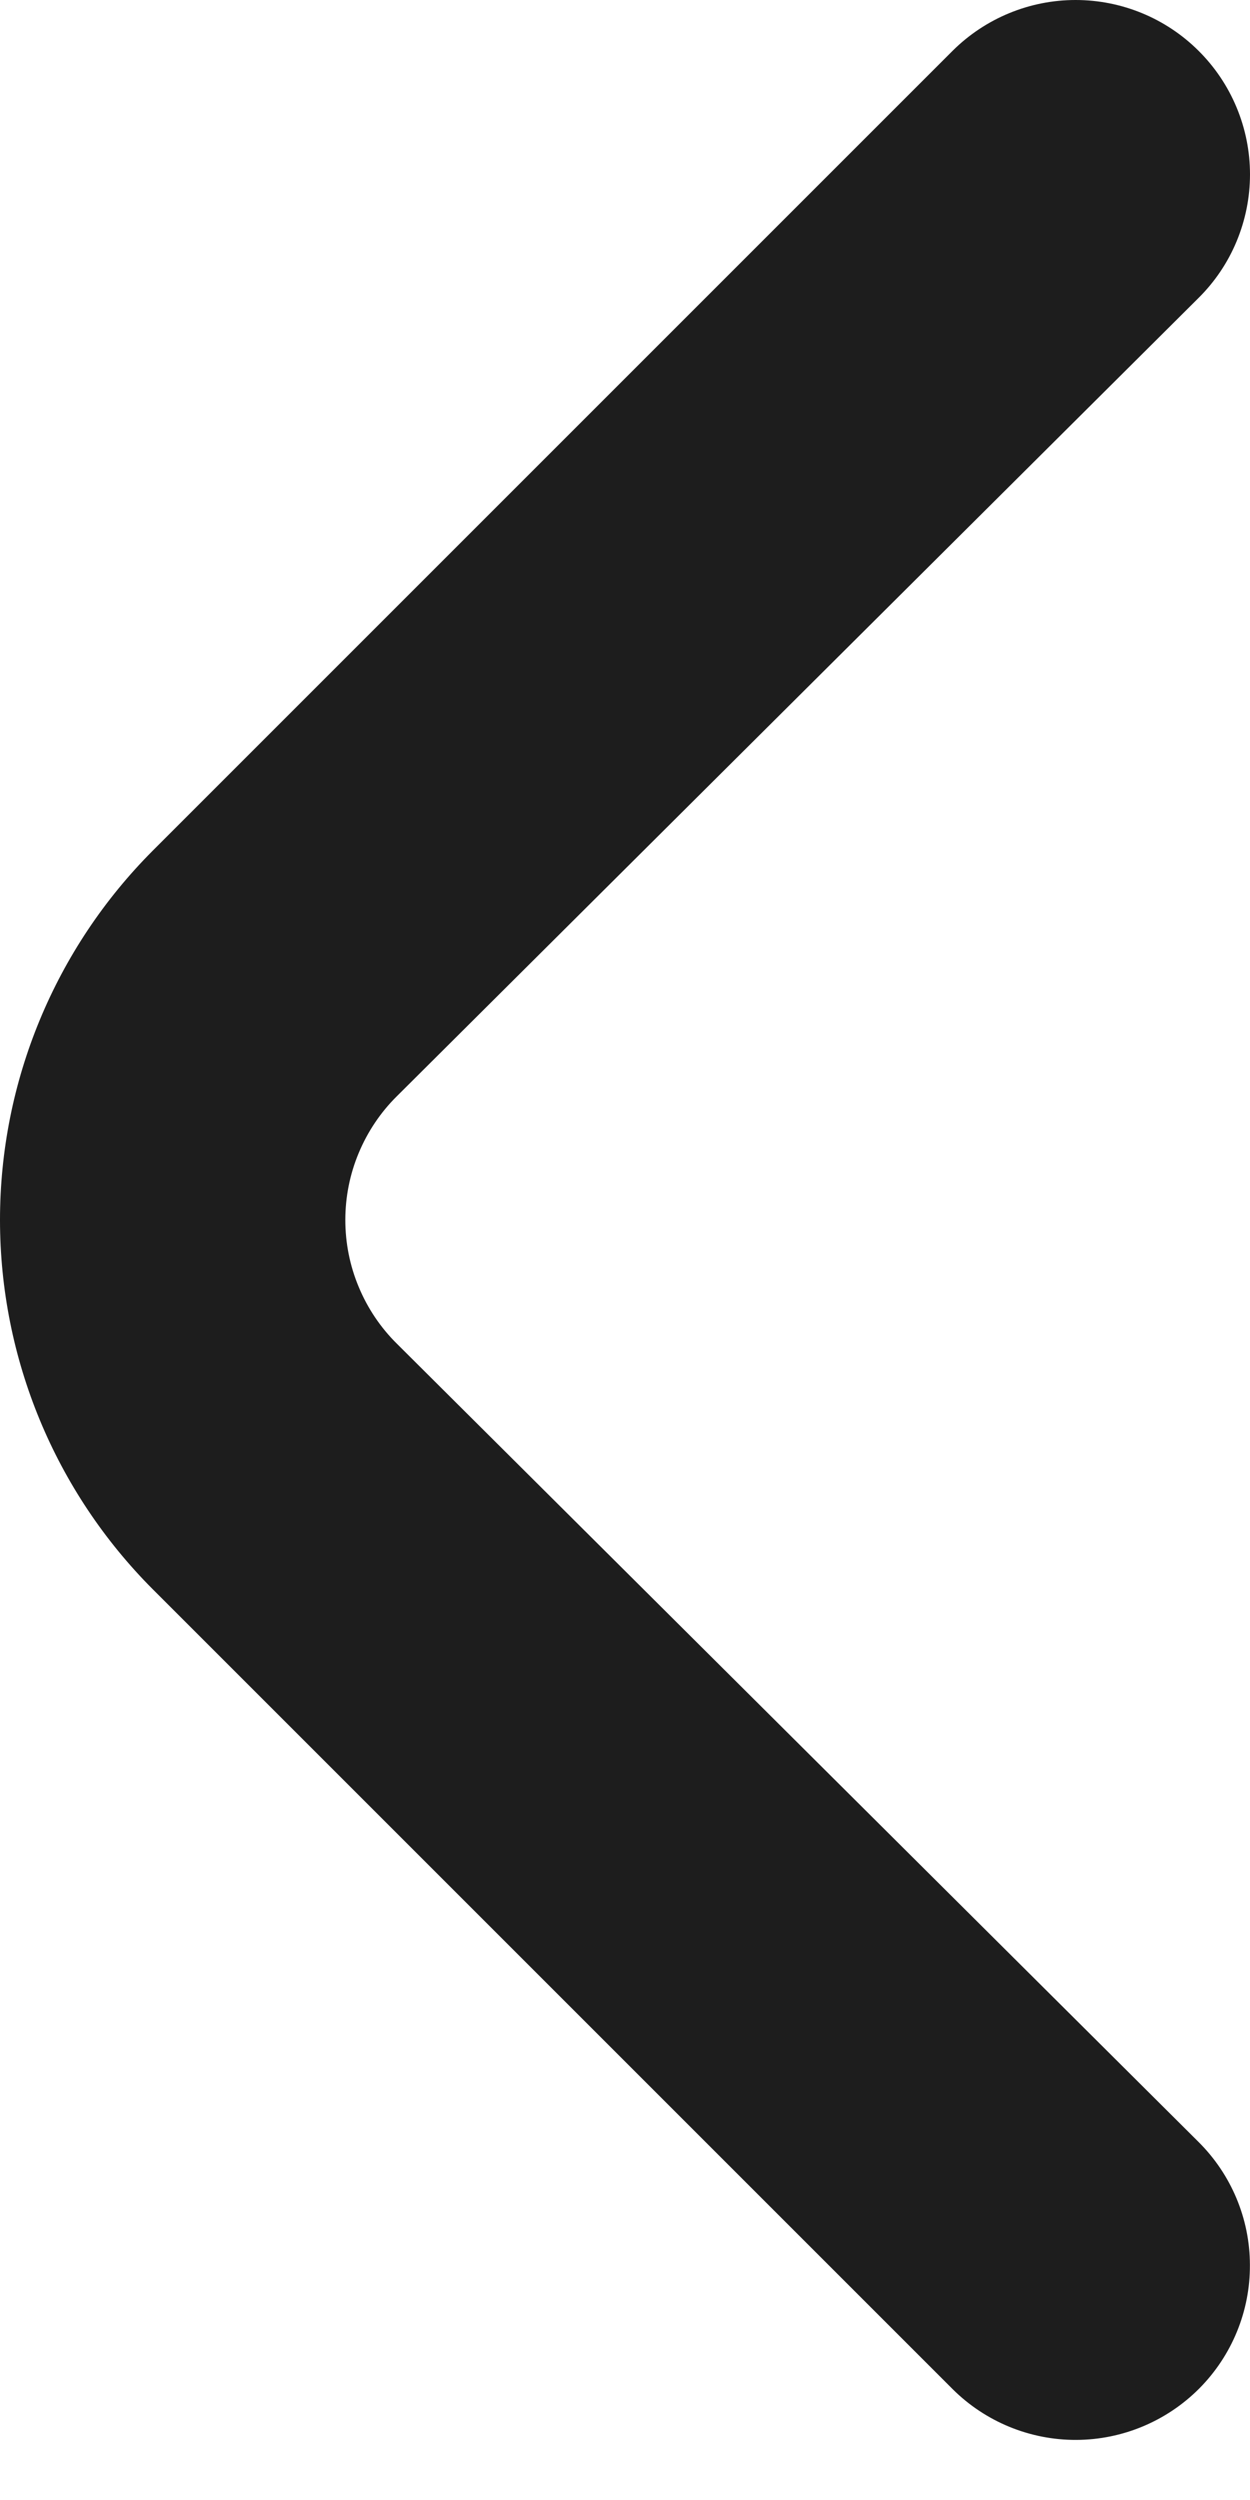 <svg width="15" height="30" viewBox="0 0 15 30" fill="none" xmlns="http://www.w3.org/2000/svg">
<path d="M1.835 10.206L11.433 0.608C11.825 0.219 12.355 0 12.907 0C13.46 0 13.99 0.219 14.381 0.608C14.577 0.802 14.733 1.034 14.839 1.289C14.945 1.543 15 1.817 15 2.093C15 2.369 14.945 2.642 14.839 2.897C14.733 3.152 14.577 3.383 14.381 3.577L4.762 13.155C4.566 13.349 4.411 13.581 4.305 13.835C4.198 14.09 4.144 14.364 4.144 14.639C4.144 14.916 4.198 15.189 4.305 15.444C4.411 15.699 4.566 15.93 4.762 16.124L14.381 25.702C14.775 26.093 14.998 26.624 14.999 27.179C15.002 27.734 14.783 28.267 14.392 28.661C14.001 29.054 13.47 29.277 12.915 29.279C12.36 29.281 11.827 29.062 11.433 28.671L1.835 19.073C0.66 17.896 8.61518e-06 16.302 8.61518e-06 14.639C8.61518e-06 12.977 0.66 11.383 1.835 10.206Z" fill="#1D1D1D"/>
</svg>
